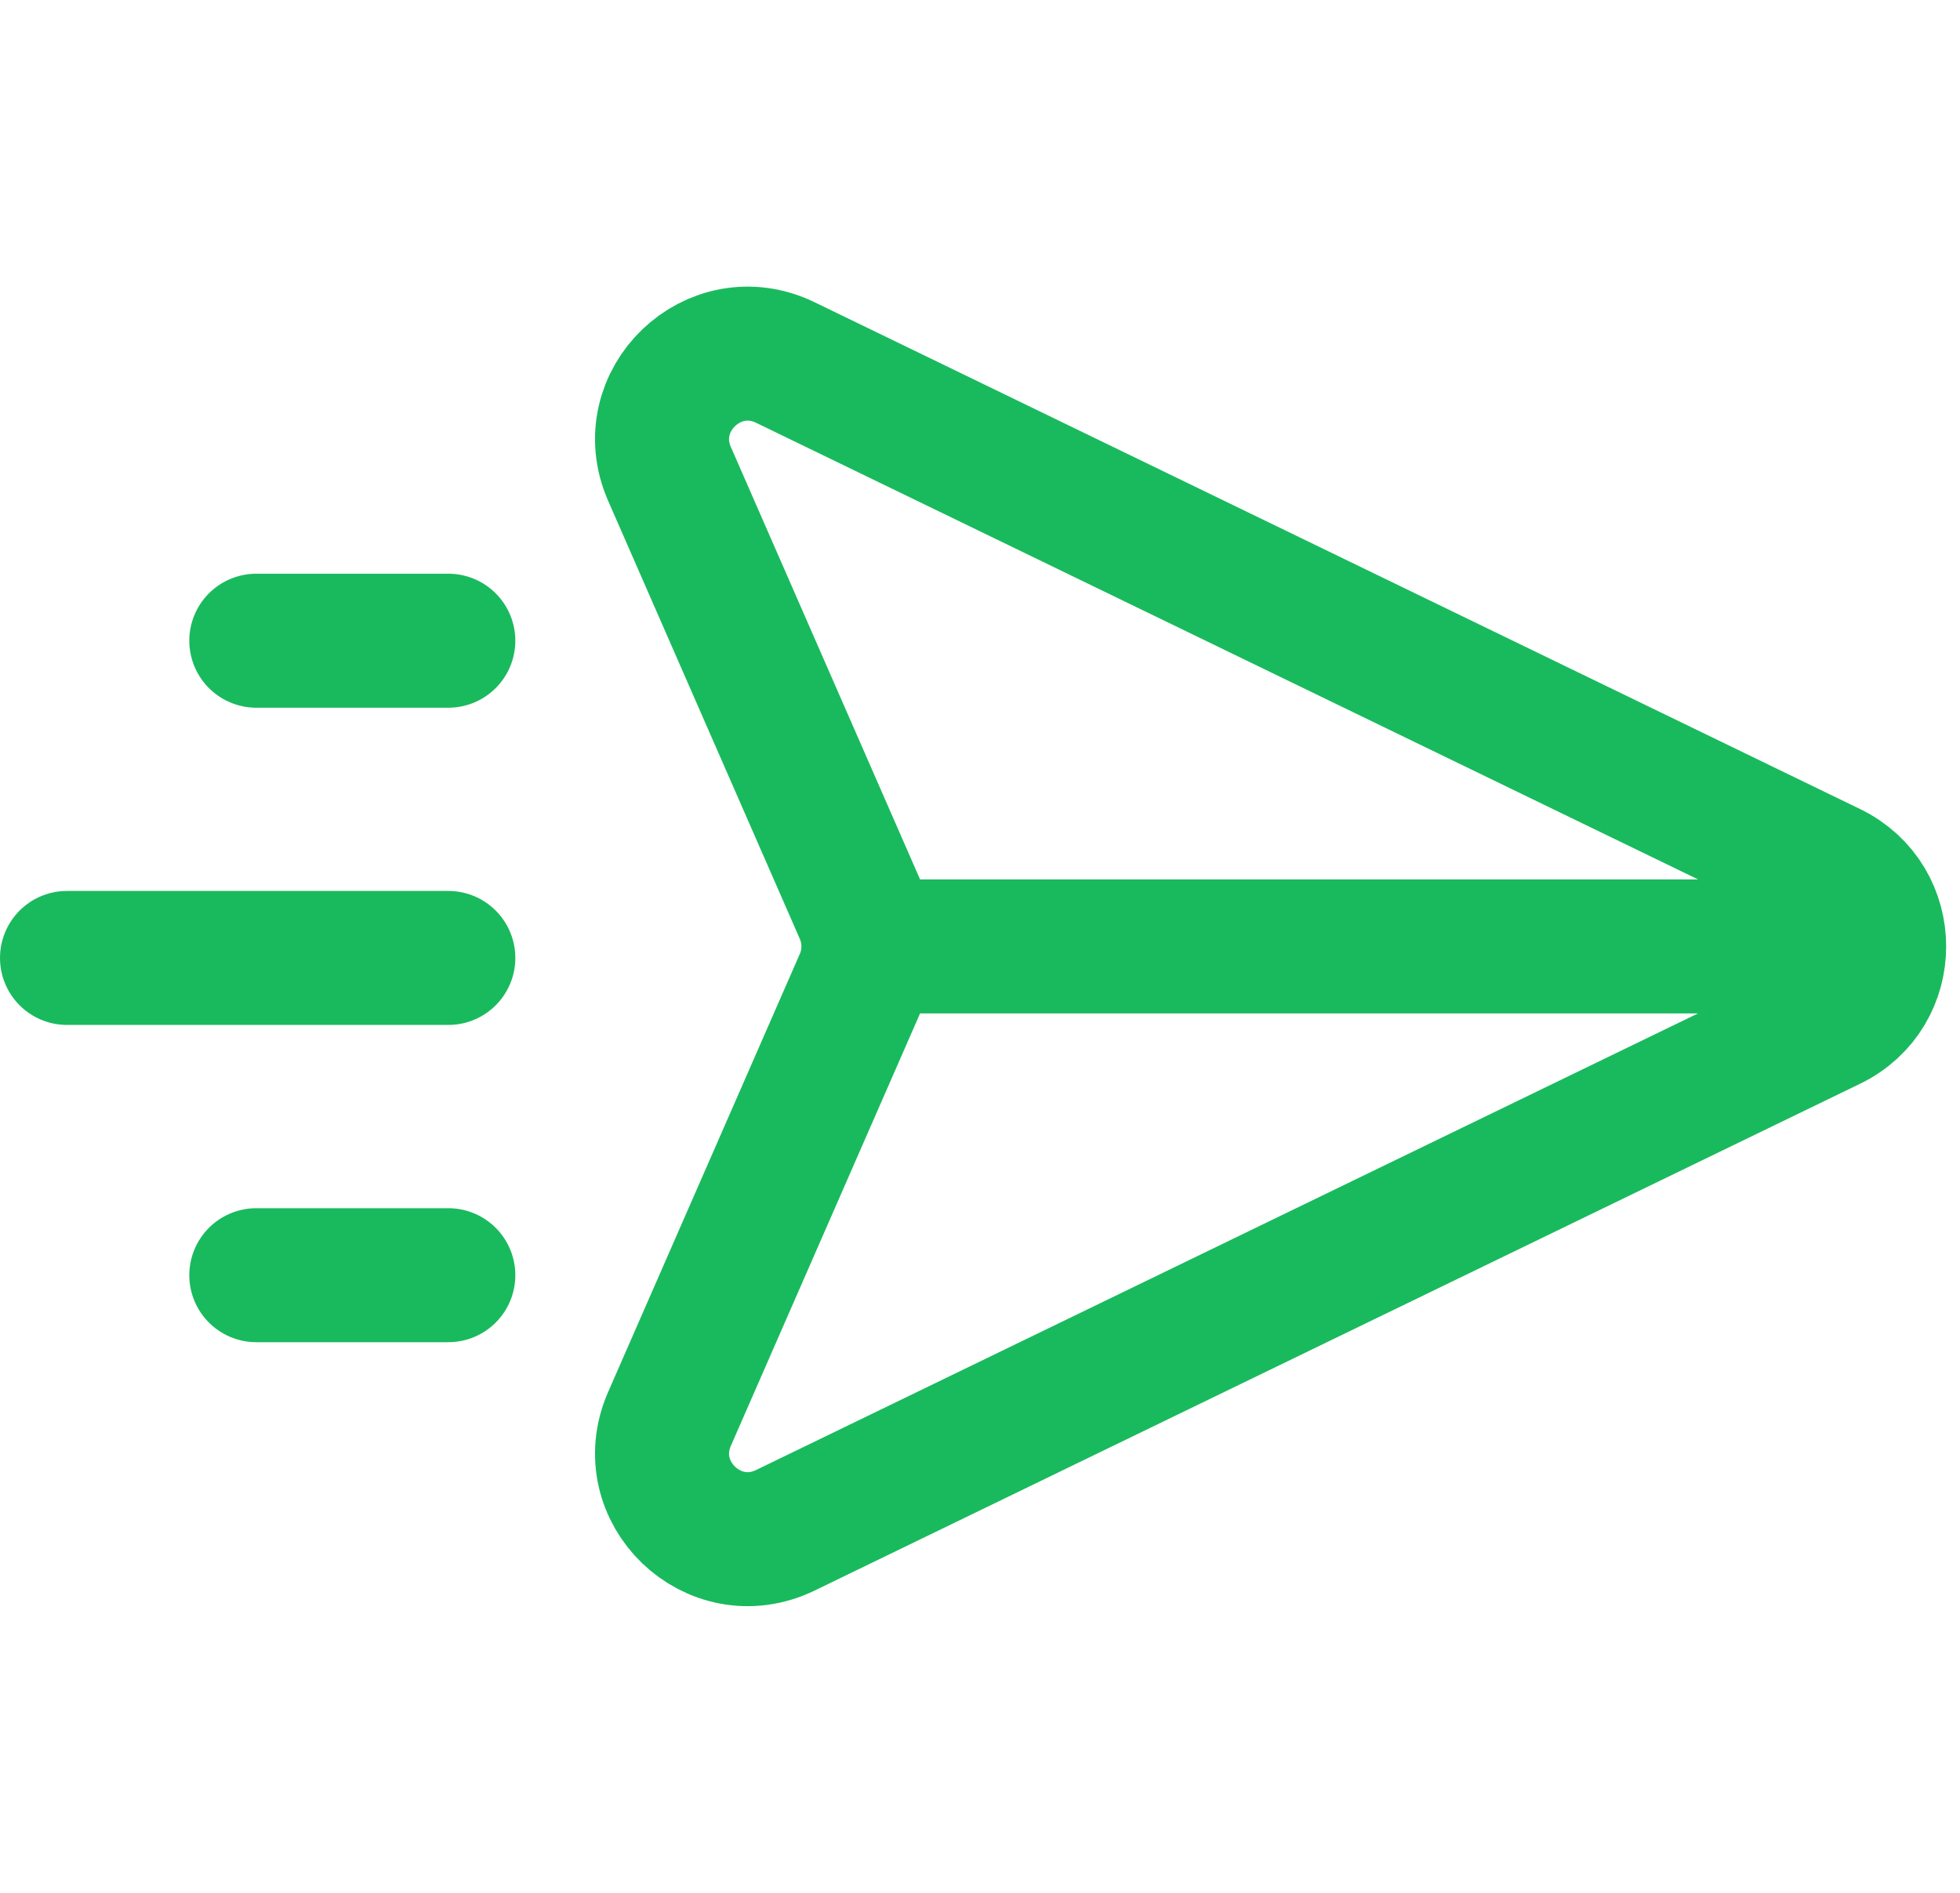 <svg width="117" height="113" viewBox="0 0 117 113" fill="none" xmlns="http://www.w3.org/2000/svg">
<path d="M111.35 56.505L51.839 56.505M26.762 76.136H15.3M26.762 57.194H4M26.762 38.254H15.3M46.881 21.644L109.291 51.904C113.135 53.767 113.135 59.243 109.291 61.106L46.881 91.366C42.605 93.439 38.061 89.068 39.965 84.715L51.41 58.555C51.982 57.248 51.982 55.762 51.41 54.456L39.965 28.295C38.061 23.942 42.605 19.571 46.881 21.644Z" stroke="#19BA5D" stroke-width="8" stroke-linecap="round"/>
</svg>
